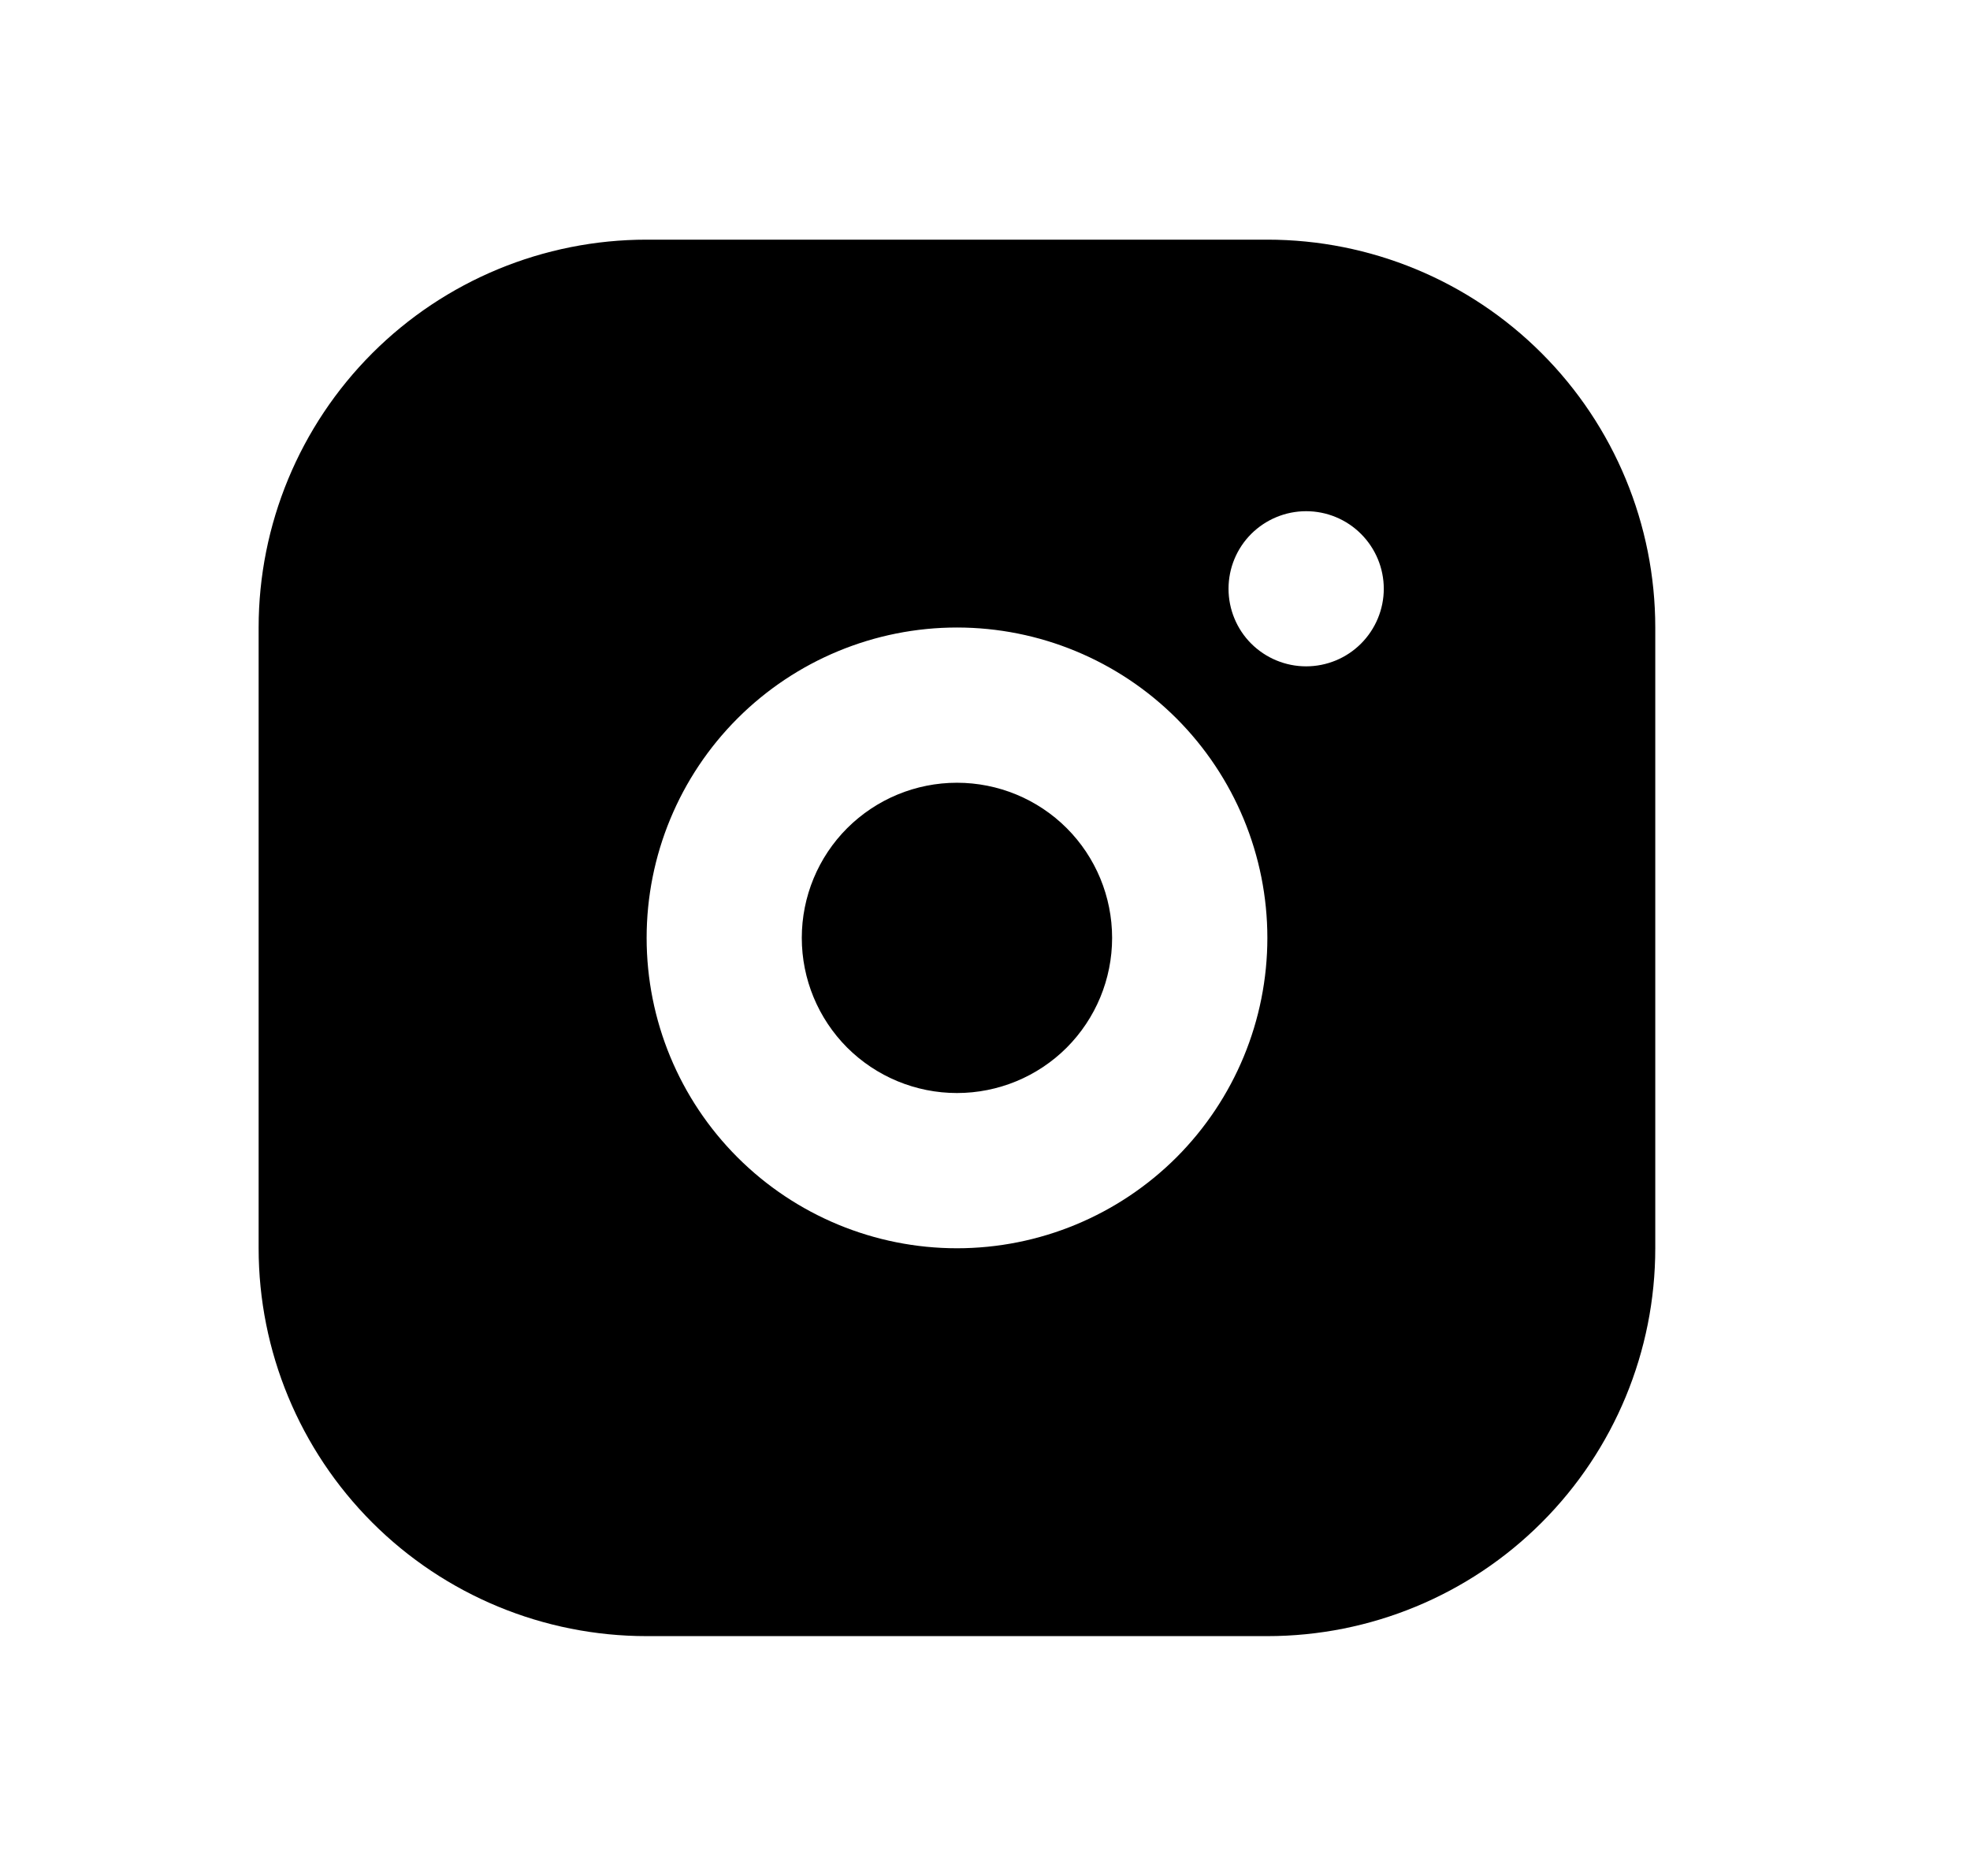 <svg width="21" height="20" viewBox="0 0 21 20" fill="none" xmlns="http://www.w3.org/2000/svg">
<path d="M13.51 2.555C14.607 2.555 15.659 2.99 16.434 3.766C17.21 4.542 17.645 5.594 17.645 6.69V13.308C17.645 14.405 17.21 15.456 16.434 16.232C15.659 17.008 14.607 17.443 13.51 17.443H6.893C5.796 17.443 4.744 17.008 3.968 16.232C3.193 15.456 2.757 14.405 2.757 13.308V6.69C2.757 5.594 3.193 4.542 3.968 3.766C4.744 2.99 5.796 2.555 6.893 2.555H13.51ZM10.201 6.69C9.324 6.69 8.482 7.039 7.862 7.659C7.241 8.28 6.893 9.122 6.893 9.999C6.893 10.877 7.241 11.718 7.862 12.339C8.482 12.959 9.324 13.308 10.201 13.308C11.079 13.308 11.92 12.959 12.541 12.339C13.161 11.718 13.51 10.877 13.51 9.999C13.51 9.122 13.161 8.28 12.541 7.659C11.92 7.039 11.079 6.69 10.201 6.69ZM10.201 8.345C10.64 8.345 11.061 8.519 11.371 8.829C11.681 9.139 11.855 9.56 11.855 9.999C11.855 10.438 11.681 10.858 11.371 11.169C11.061 11.479 10.64 11.653 10.201 11.653C9.762 11.653 9.342 11.479 9.031 11.169C8.721 10.858 8.547 10.438 8.547 9.999C8.547 9.56 8.721 9.139 9.031 8.829C9.342 8.519 9.762 8.345 10.201 8.345ZM13.923 5.45C13.704 5.45 13.494 5.537 13.338 5.692C13.183 5.847 13.096 6.057 13.096 6.277C13.096 6.496 13.183 6.707 13.338 6.862C13.494 7.017 13.704 7.104 13.923 7.104C14.143 7.104 14.353 7.017 14.508 6.862C14.663 6.707 14.751 6.496 14.751 6.277C14.751 6.057 14.663 5.847 14.508 5.692C14.353 5.537 14.143 5.45 13.923 5.45Z" fill="black"/>
</svg>
